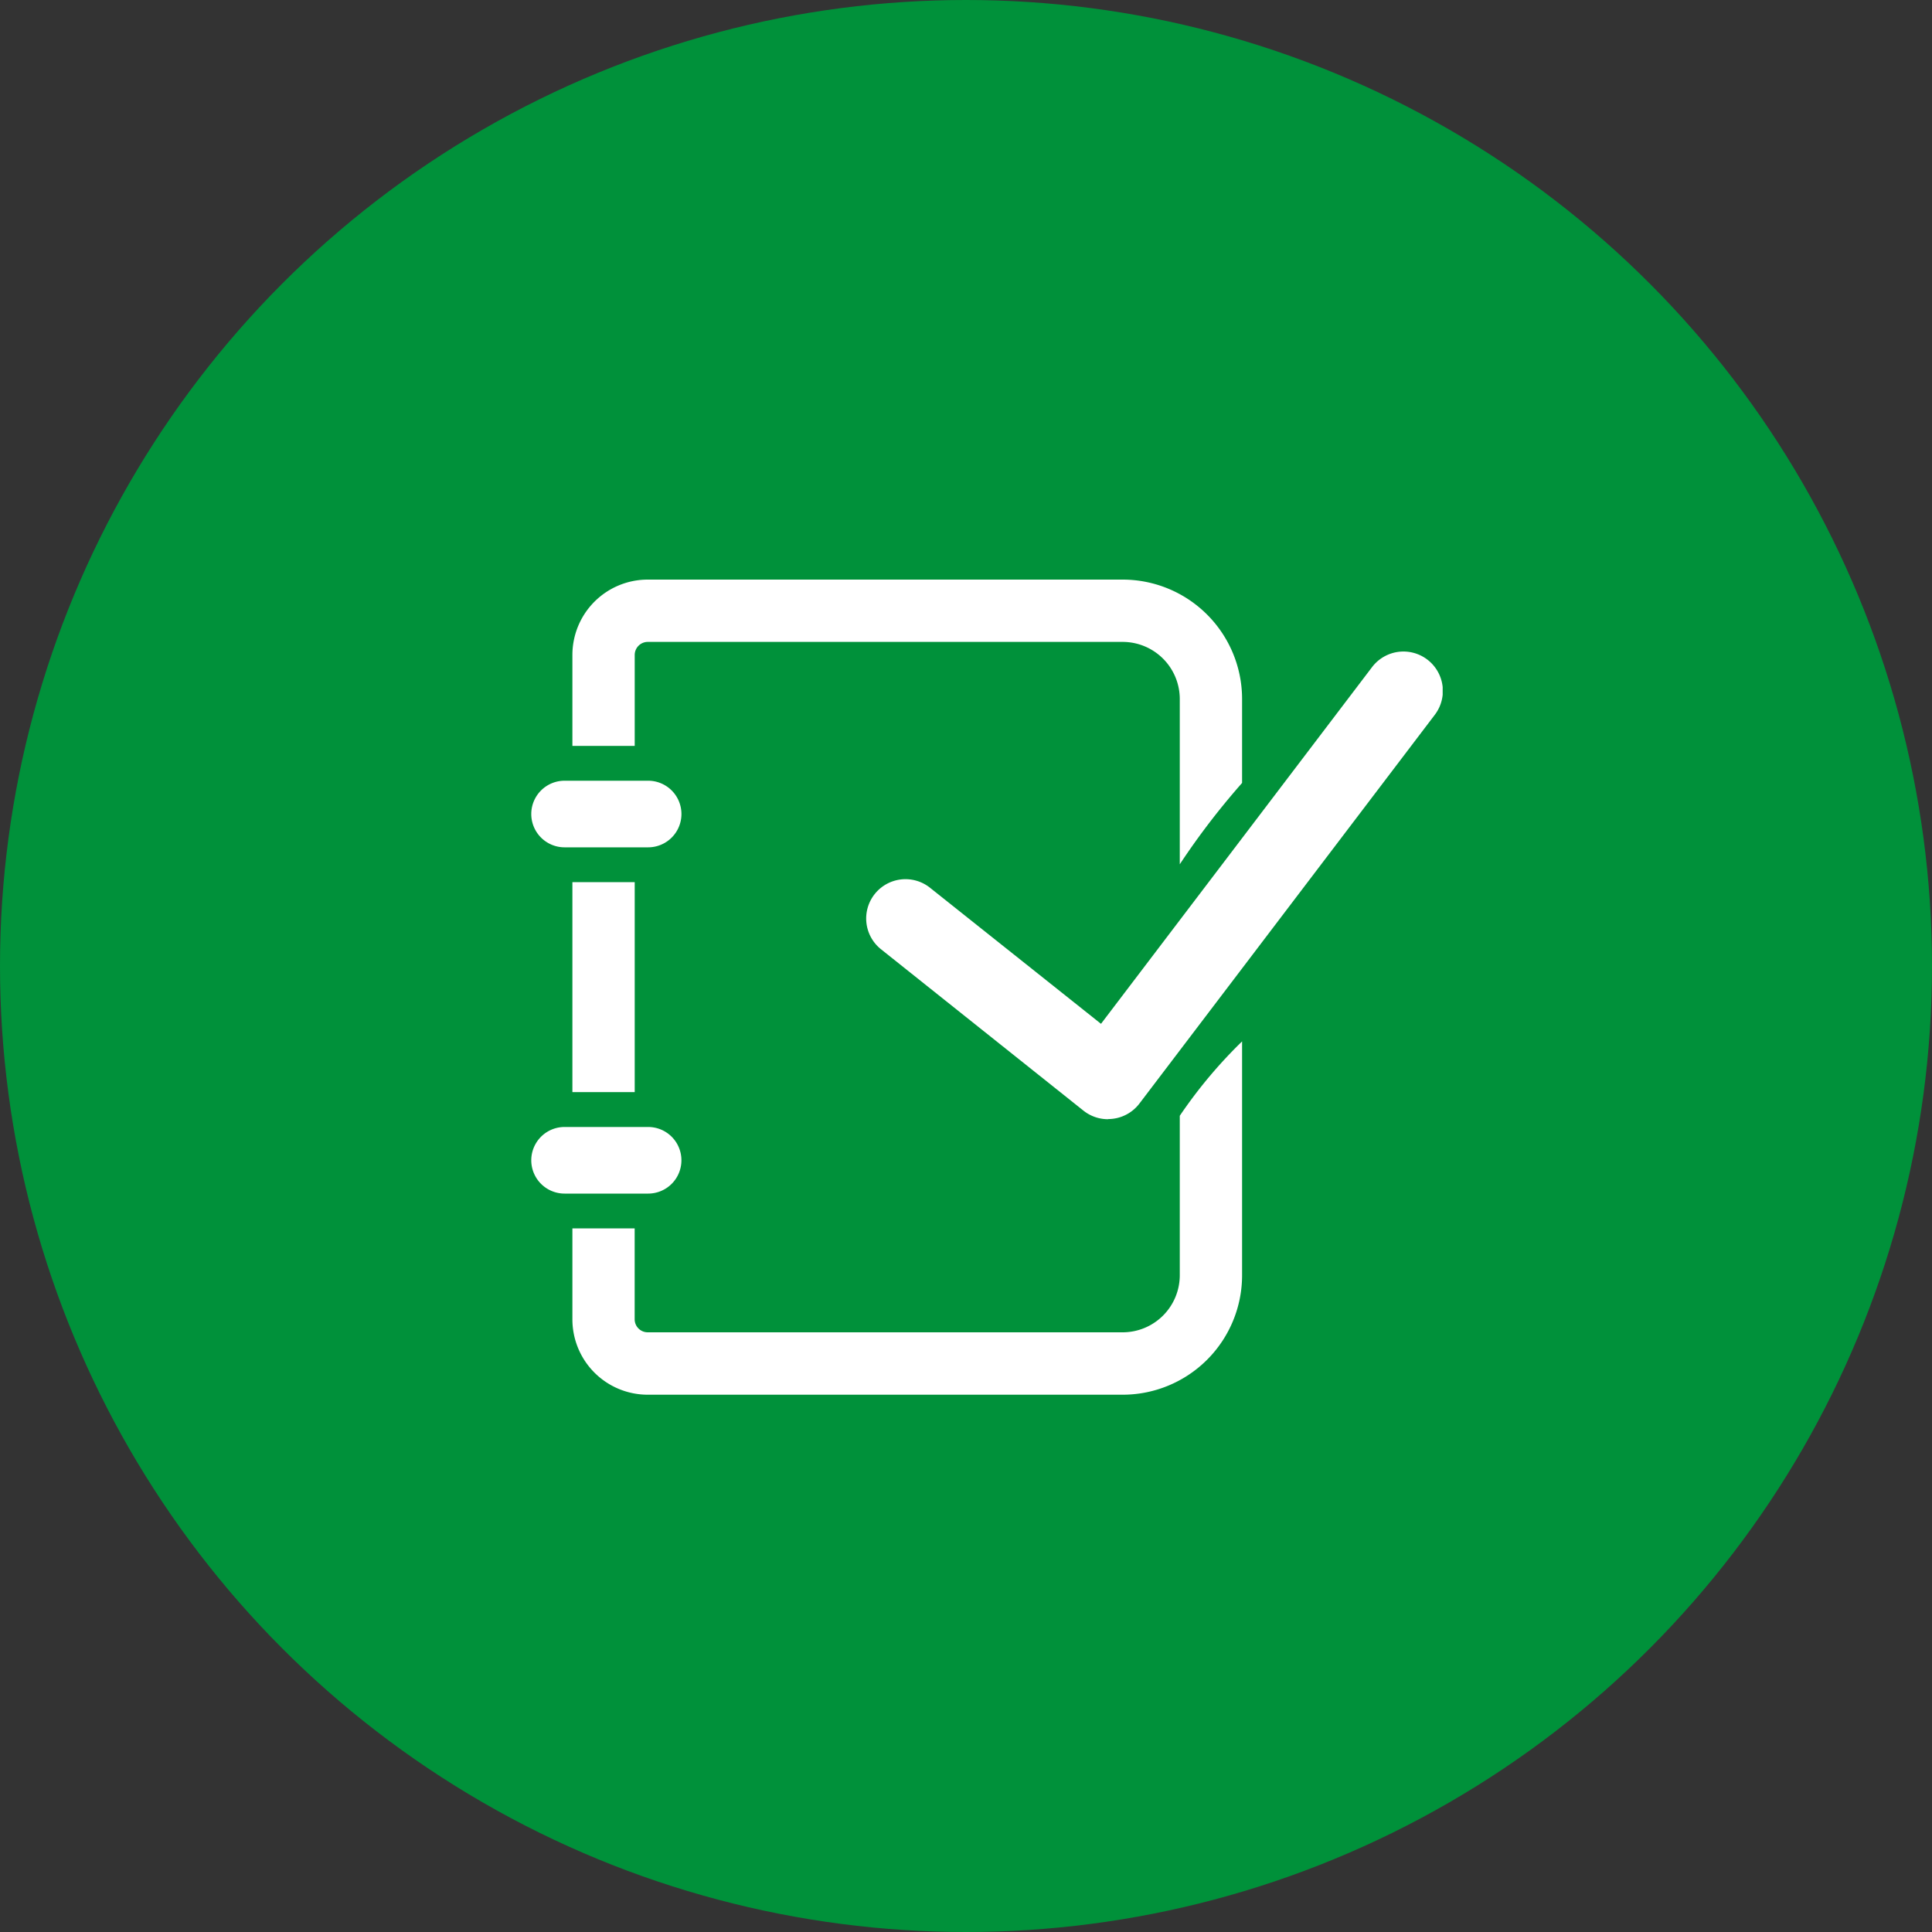 <svg xmlns="http://www.w3.org/2000/svg" xmlns:xlink="http://www.w3.org/1999/xlink" width="40" height="40" viewBox="0 0 40 40">
  <rect x="0" y="0" width="40" height="40" fill="#333333" stroke="none"/>
  <defs>
    <clipPath id="clip-path">
      <rect id="長方形_115" data-name="長方形 115" width="18.869" height="16.875" fill="none"/>
    </clipPath>
  </defs>
  <g id="グループ_2121" data-name="グループ 2121" transform="translate(-342 -1711)">
    <circle id="楕円形_1" data-name="楕円形 1" cx="20" cy="20" r="20" transform="translate(342 1711)" fill="#00913a"/>
    <g id="グループ_59" data-name="グループ 59" transform="translate(353 1723)">
      <g id="グループ_58" data-name="グループ 58" transform="translate(0 0)" clip-path="url(#clip-path)">
        <path id="パス_96" data-name="パス 96" d="M29.589,14.975a.814.814,0,0,1-.508-.178L24.89,11.456a.814.814,0,1,1,1.015-1.273L29.445,13l5.612-7.385a.814.814,0,0,1,1.3.986l-6.116,8.049a.814.814,0,0,1-.648.322" transform="translate(-17.65 -3.803)" fill="#fff"/>
        <path id="パス_97" data-name="パス 97" d="M.689,16.143h1.73a.689.689,0,0,0,0-1.379H.689a.689.689,0,0,0,0,1.379" transform="translate(0 -10.6)" fill="#fff"/>
        <rect id="長方形_114" data-name="長方形 114" width="1.29" height="4.347" transform="translate(0.851 6.264)" fill="#fff"/>
        <path id="パス_98" data-name="パス 98" d="M3.108,40.87a.689.689,0,0,0-.689-.689H.689a.689.689,0,0,0,0,1.379h1.73a.689.689,0,0,0,.689-.689" transform="translate(0 -28.848)" fill="#fff"/>
        <path id="パス_99" data-name="パス 99" d="M4.308,1.559a.271.271,0,0,1,.269-.269h9.832a1.183,1.183,0,0,1,1.184,1.183V5.894a15.334,15.334,0,0,1,1.29-1.684V2.473A2.473,2.473,0,0,0,14.409,0H4.577A1.56,1.56,0,0,0,3.018,1.559V3.443h1.29Z" transform="translate(-2.167 0)" fill="#fff"/>
        <path id="パス_100" data-name="パス 100" d="M15.593,35.44v3.3a1.183,1.183,0,0,1-1.183,1.183H4.577a.27.27,0,0,1-.27-.269V37.772H3.018v1.884a1.56,1.56,0,0,0,1.559,1.559H14.41a2.473,2.473,0,0,0,2.473-2.473V33.9a9.841,9.841,0,0,0-1.29,1.54" transform="translate(-2.167 -24.339)" fill="#fff"/>
      </g>
    </g>
  </g>
</svg>
